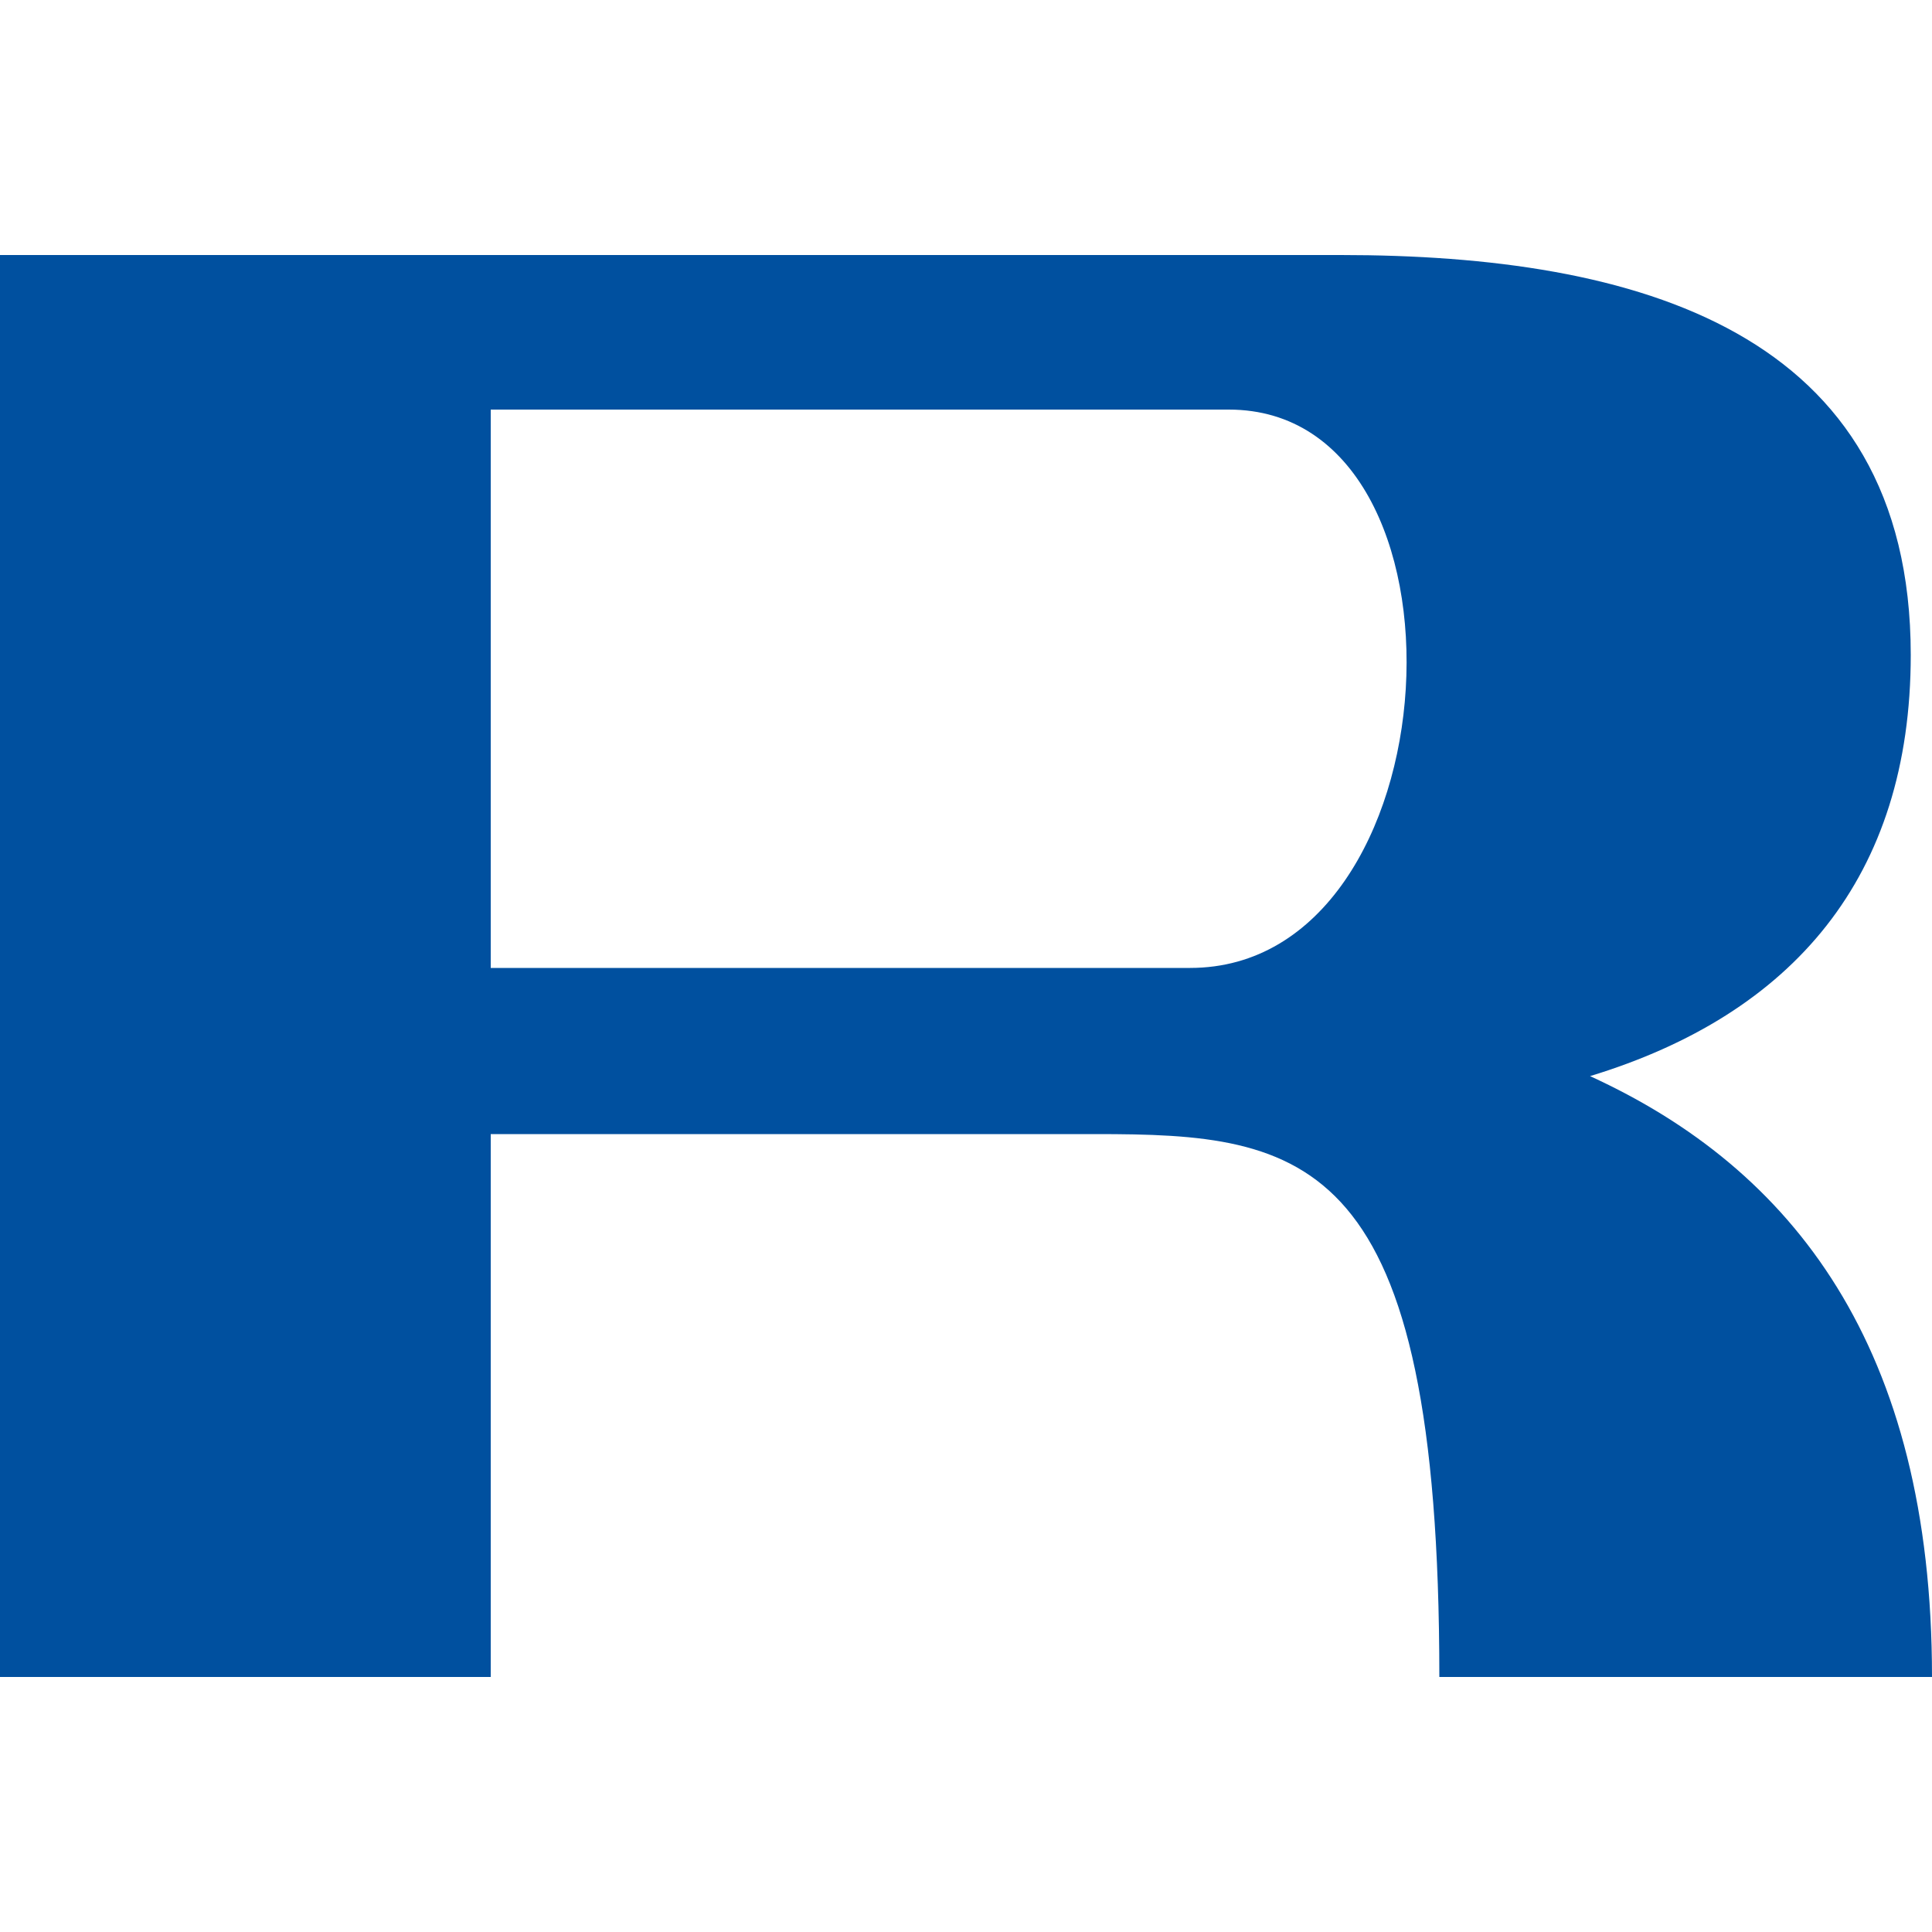 <?xml version="1.0" encoding="UTF-8"?>
<svg id="Layer_1" xmlns="http://www.w3.org/2000/svg" version="1.1" viewBox="0 0 100 100">
  <!-- Generator: Adobe Illustrator 29.8.2, SVG Export Plug-In . SVG Version: 2.1.1 Build 3)  -->
  <path d="M25.4,21.2h38.2c13.3,0,11.8,28.9-2,28.9H25.4s0-28.9,0-28.9ZM82.3,55.7c10.5-3.2,16.6-10.3,16.6-21.8,0-16.8-14.2-20.7-29.5-20.7H0v73.6h25.4v-28.1h31.3c10.9,0,17.8.9,17.8,28.1h25.5c0-17.1-7.2-26.3-17.7-31.1" fill="#00509f"/>
</svg>